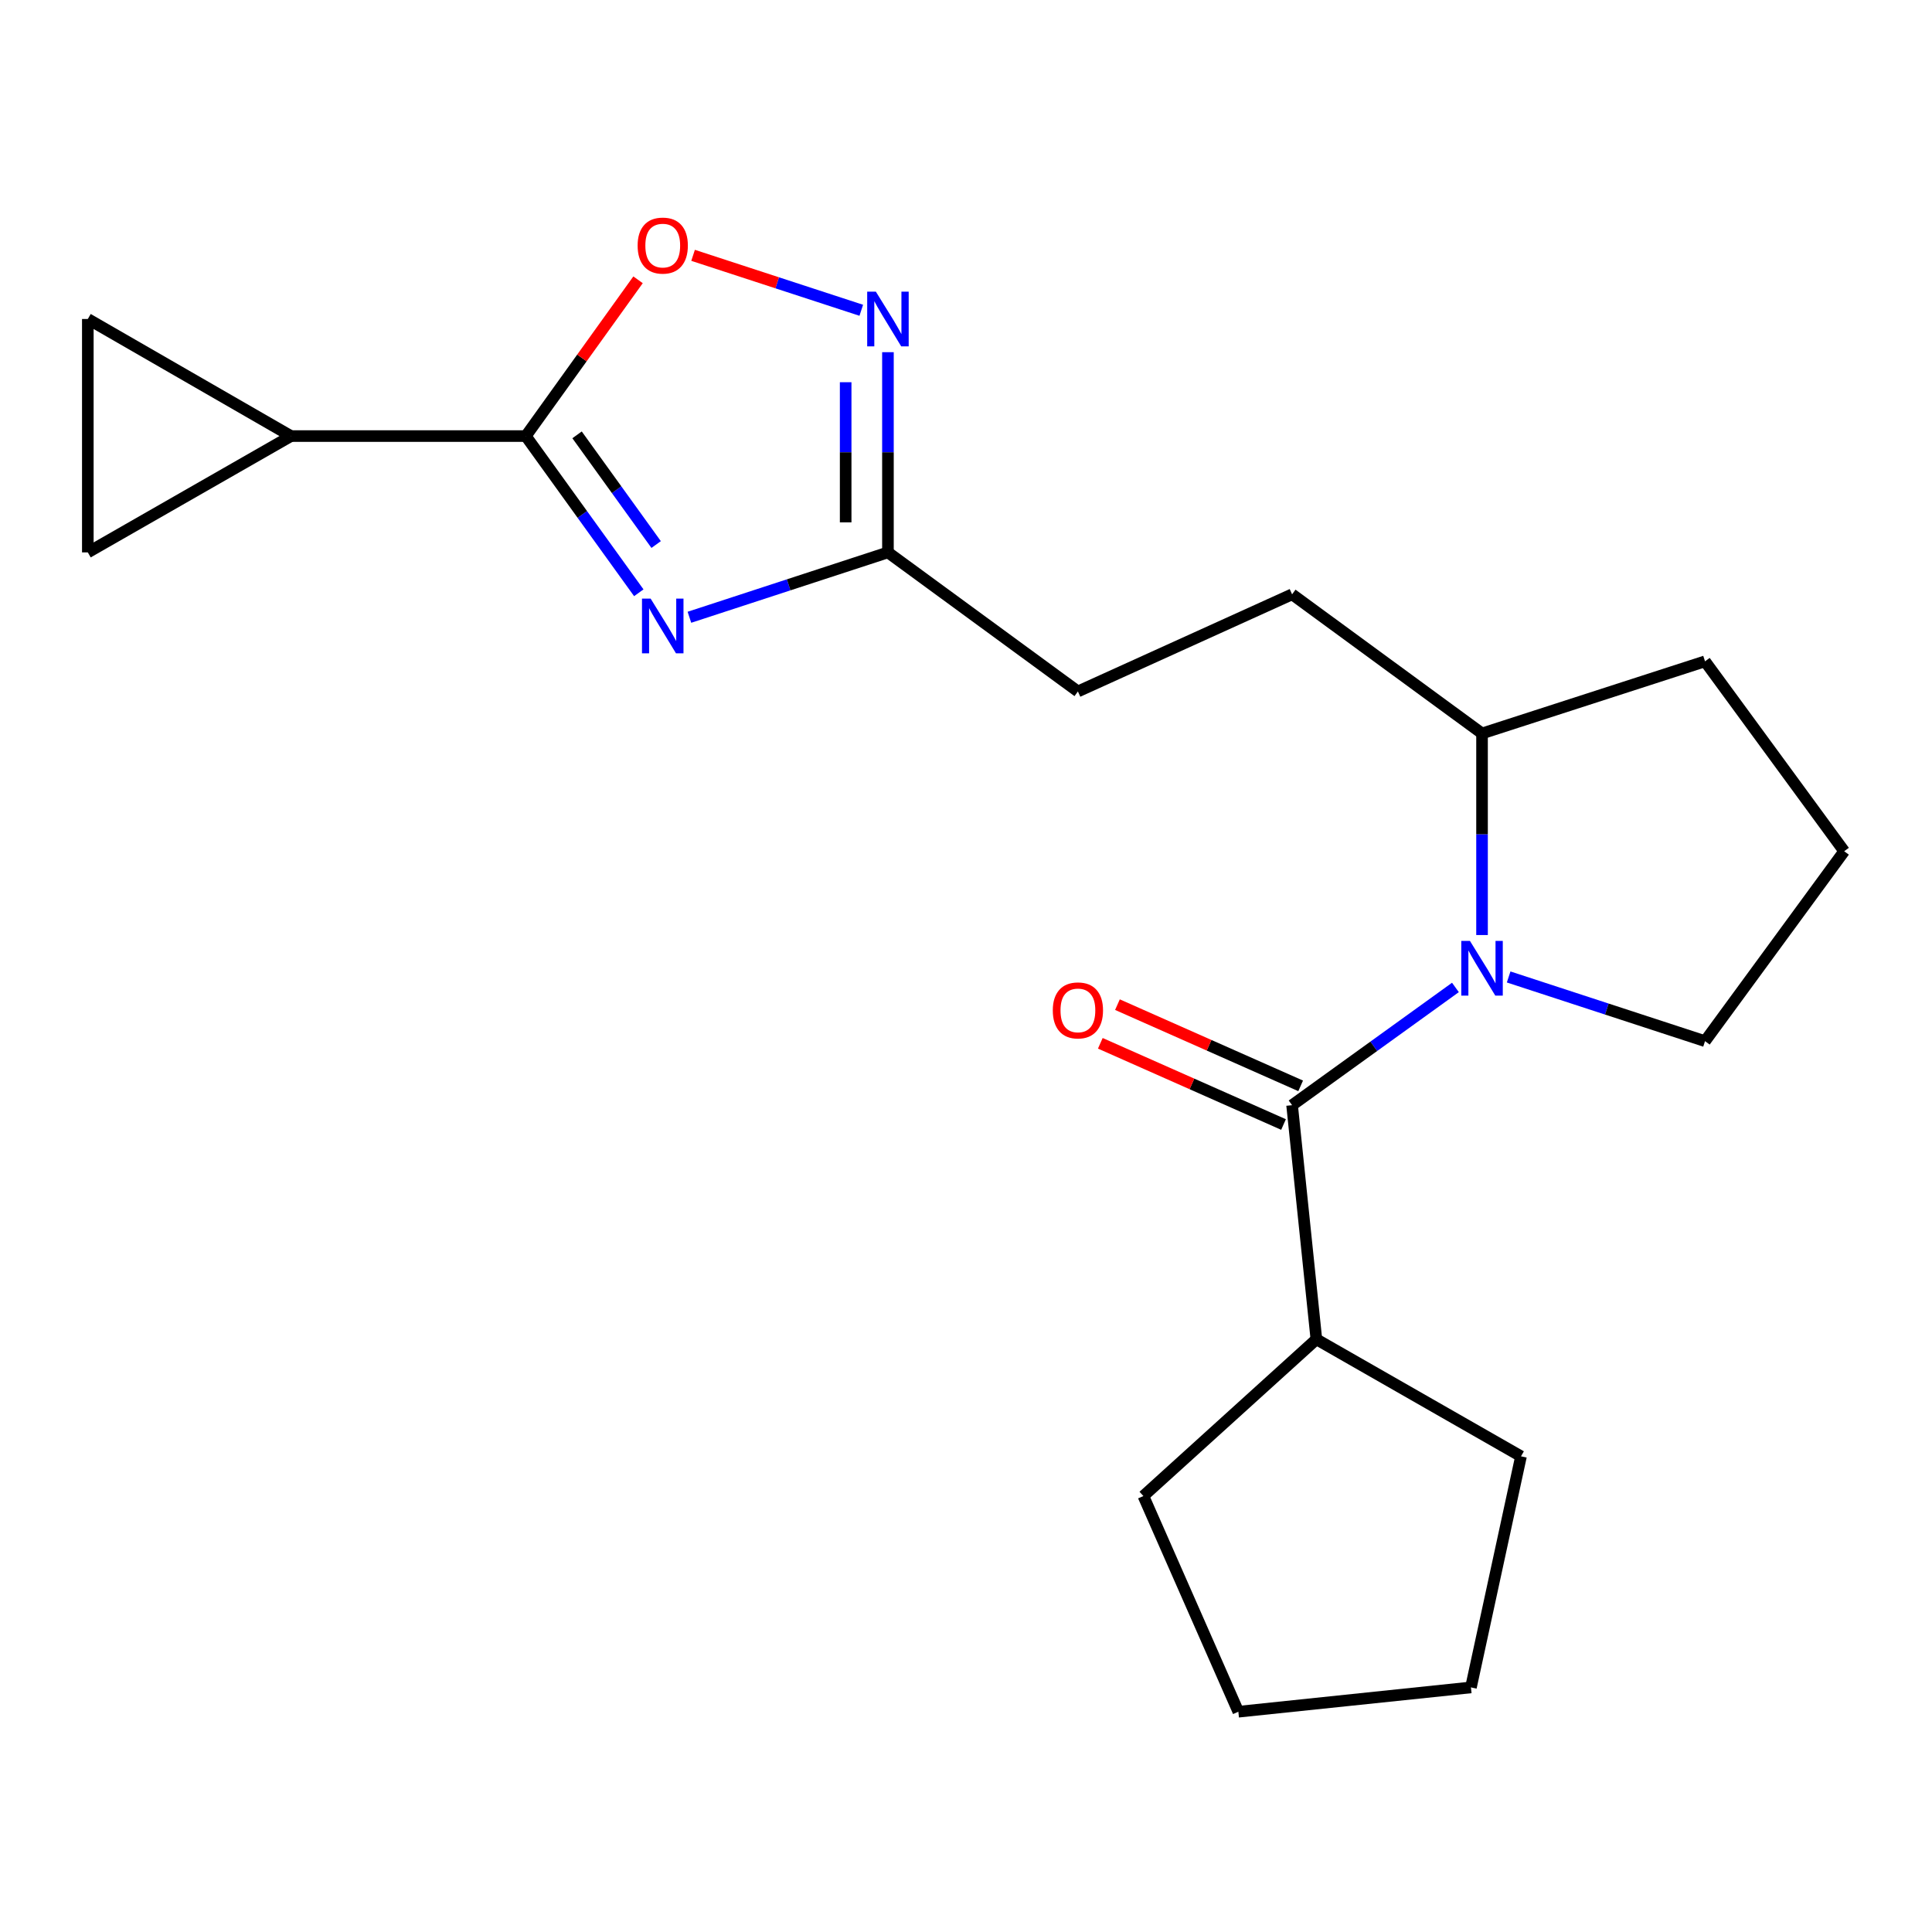 <?xml version='1.0' encoding='iso-8859-1'?>
<svg version='1.1' baseProfile='full'
              xmlns='http://www.w3.org/2000/svg'
                      xmlns:rdkit='http://www.rdkit.org/xml'
                      xmlns:xlink='http://www.w3.org/1999/xlink'
                  xml:space='preserve'
width='1000px' height='1000px' viewBox='0 0 1000 1000'>
<!-- END OF HEADER -->
<rect style='opacity:1.0;fill:#FFFFFF;stroke:none' width='1000' height='1000' x='0' y='0'> </rect>
<path class='bond-0' d='M 330.641,306.82 L 301.401,266.264' style='fill:none;fill-rule:evenodd;stroke:#0000FF;stroke-width:6px;stroke-linecap:butt;stroke-linejoin:miter;stroke-opacity:1' />
<path class='bond-0' d='M 301.401,266.264 L 272.162,225.709' style='fill:none;fill-rule:evenodd;stroke:#000000;stroke-width:6px;stroke-linecap:butt;stroke-linejoin:miter;stroke-opacity:1' />
<path class='bond-0' d='M 339.621,281.855 L 319.154,253.466' style='fill:none;fill-rule:evenodd;stroke:#0000FF;stroke-width:6px;stroke-linecap:butt;stroke-linejoin:miter;stroke-opacity:1' />
<path class='bond-0' d='M 319.154,253.466 L 298.686,225.076' style='fill:none;fill-rule:evenodd;stroke:#000000;stroke-width:6px;stroke-linecap:butt;stroke-linejoin:miter;stroke-opacity:1' />
<path class='bond-5' d='M 356.84,319.498 L 408.218,302.708' style='fill:none;fill-rule:evenodd;stroke:#0000FF;stroke-width:6px;stroke-linecap:butt;stroke-linejoin:miter;stroke-opacity:1' />
<path class='bond-5' d='M 408.218,302.708 L 459.597,285.917' style='fill:none;fill-rule:evenodd;stroke:#000000;stroke-width:6px;stroke-linecap:butt;stroke-linejoin:miter;stroke-opacity:1' />
<path class='bond-4' d='M 272.162,225.709 L 301.207,185.268' style='fill:none;fill-rule:evenodd;stroke:#000000;stroke-width:6px;stroke-linecap:butt;stroke-linejoin:miter;stroke-opacity:1' />
<path class='bond-4' d='M 301.207,185.268 L 330.252,144.827' style='fill:none;fill-rule:evenodd;stroke:#FF0000;stroke-width:6px;stroke-linecap:butt;stroke-linejoin:miter;stroke-opacity:1' />
<path class='bond-6' d='M 272.162,225.709 L 150.626,225.709' style='fill:none;fill-rule:evenodd;stroke:#000000;stroke-width:6px;stroke-linecap:butt;stroke-linejoin:miter;stroke-opacity:1' />
<path class='bond-1' d='M 767.098,483.973 L 767.098,431.804' style='fill:none;fill-rule:evenodd;stroke:#0000FF;stroke-width:6px;stroke-linecap:butt;stroke-linejoin:miter;stroke-opacity:1' />
<path class='bond-1' d='M 767.098,431.804 L 767.098,379.635' style='fill:none;fill-rule:evenodd;stroke:#000000;stroke-width:6px;stroke-linecap:butt;stroke-linejoin:miter;stroke-opacity:1' />
<path class='bond-2' d='M 753.328,511.098 L 711.056,541.571' style='fill:none;fill-rule:evenodd;stroke:#0000FF;stroke-width:6px;stroke-linecap:butt;stroke-linejoin:miter;stroke-opacity:1' />
<path class='bond-2' d='M 711.056,541.571 L 668.784,572.043' style='fill:none;fill-rule:evenodd;stroke:#000000;stroke-width:6px;stroke-linecap:butt;stroke-linejoin:miter;stroke-opacity:1' />
<path class='bond-14' d='M 780.874,505.674 L 831.696,522.287' style='fill:none;fill-rule:evenodd;stroke:#0000FF;stroke-width:6px;stroke-linecap:butt;stroke-linejoin:miter;stroke-opacity:1' />
<path class='bond-14' d='M 831.696,522.287 L 882.519,538.899' style='fill:none;fill-rule:evenodd;stroke:#000000;stroke-width:6px;stroke-linecap:butt;stroke-linejoin:miter;stroke-opacity:1' />
<path class='bond-10' d='M 673.219,562.04 L 625.804,541.021' style='fill:none;fill-rule:evenodd;stroke:#000000;stroke-width:6px;stroke-linecap:butt;stroke-linejoin:miter;stroke-opacity:1' />
<path class='bond-10' d='M 625.804,541.021 L 578.389,520.002' style='fill:none;fill-rule:evenodd;stroke:#FF0000;stroke-width:6px;stroke-linecap:butt;stroke-linejoin:miter;stroke-opacity:1' />
<path class='bond-10' d='M 664.35,582.047 L 616.935,561.028' style='fill:none;fill-rule:evenodd;stroke:#000000;stroke-width:6px;stroke-linecap:butt;stroke-linejoin:miter;stroke-opacity:1' />
<path class='bond-10' d='M 616.935,561.028 L 569.52,540.009' style='fill:none;fill-rule:evenodd;stroke:#FF0000;stroke-width:6px;stroke-linecap:butt;stroke-linejoin:miter;stroke-opacity:1' />
<path class='bond-11' d='M 668.784,572.043 L 681.356,693.215' style='fill:none;fill-rule:evenodd;stroke:#000000;stroke-width:6px;stroke-linecap:butt;stroke-linejoin:miter;stroke-opacity:1' />
<path class='bond-3' d='M 459.597,182.291 L 459.597,234.104' style='fill:none;fill-rule:evenodd;stroke:#0000FF;stroke-width:6px;stroke-linecap:butt;stroke-linejoin:miter;stroke-opacity:1' />
<path class='bond-3' d='M 459.597,234.104 L 459.597,285.917' style='fill:none;fill-rule:evenodd;stroke:#000000;stroke-width:6px;stroke-linecap:butt;stroke-linejoin:miter;stroke-opacity:1' />
<path class='bond-3' d='M 437.712,197.835 L 437.712,234.104' style='fill:none;fill-rule:evenodd;stroke:#0000FF;stroke-width:6px;stroke-linecap:butt;stroke-linejoin:miter;stroke-opacity:1' />
<path class='bond-3' d='M 437.712,234.104 L 437.712,270.373' style='fill:none;fill-rule:evenodd;stroke:#000000;stroke-width:6px;stroke-linecap:butt;stroke-linejoin:miter;stroke-opacity:1' />
<path class='bond-21' d='M 445.792,160.6 L 402.264,146.38' style='fill:none;fill-rule:evenodd;stroke:#0000FF;stroke-width:6px;stroke-linecap:butt;stroke-linejoin:miter;stroke-opacity:1' />
<path class='bond-21' d='M 402.264,146.38 L 358.736,132.16' style='fill:none;fill-rule:evenodd;stroke:#FF0000;stroke-width:6px;stroke-linecap:butt;stroke-linejoin:miter;stroke-opacity:1' />
<path class='bond-13' d='M 459.597,285.917 L 557.923,357.896' style='fill:none;fill-rule:evenodd;stroke:#000000;stroke-width:6px;stroke-linecap:butt;stroke-linejoin:miter;stroke-opacity:1' />
<path class='bond-7' d='M 150.626,225.709 L 45.455,165.111' style='fill:none;fill-rule:evenodd;stroke:#000000;stroke-width:6px;stroke-linecap:butt;stroke-linejoin:miter;stroke-opacity:1' />
<path class='bond-8' d='M 150.626,225.709 L 45.455,285.917' style='fill:none;fill-rule:evenodd;stroke:#000000;stroke-width:6px;stroke-linecap:butt;stroke-linejoin:miter;stroke-opacity:1' />
<path class='bond-22' d='M 45.455,165.111 L 45.455,285.917' style='fill:none;fill-rule:evenodd;stroke:#000000;stroke-width:6px;stroke-linecap:butt;stroke-linejoin:miter;stroke-opacity:1' />
<path class='bond-9' d='M 767.098,379.635 L 668.784,307.62' style='fill:none;fill-rule:evenodd;stroke:#000000;stroke-width:6px;stroke-linecap:butt;stroke-linejoin:miter;stroke-opacity:1' />
<path class='bond-16' d='M 767.098,379.635 L 882.519,342.309' style='fill:none;fill-rule:evenodd;stroke:#000000;stroke-width:6px;stroke-linecap:butt;stroke-linejoin:miter;stroke-opacity:1' />
<path class='bond-17' d='M 681.356,693.215 L 591.821,774.349' style='fill:none;fill-rule:evenodd;stroke:#000000;stroke-width:6px;stroke-linecap:butt;stroke-linejoin:miter;stroke-opacity:1' />
<path class='bond-18' d='M 681.356,693.215 L 787.269,753.789' style='fill:none;fill-rule:evenodd;stroke:#000000;stroke-width:6px;stroke-linecap:butt;stroke-linejoin:miter;stroke-opacity:1' />
<path class='bond-12' d='M 668.784,307.62 L 557.923,357.896' style='fill:none;fill-rule:evenodd;stroke:#000000;stroke-width:6px;stroke-linecap:butt;stroke-linejoin:miter;stroke-opacity:1' />
<path class='bond-23' d='M 882.519,538.899 L 954.545,440.598' style='fill:none;fill-rule:evenodd;stroke:#000000;stroke-width:6px;stroke-linecap:butt;stroke-linejoin:miter;stroke-opacity:1' />
<path class='bond-15' d='M 954.545,440.598 L 882.519,342.309' style='fill:none;fill-rule:evenodd;stroke:#000000;stroke-width:6px;stroke-linecap:butt;stroke-linejoin:miter;stroke-opacity:1' />
<path class='bond-19' d='M 591.821,774.349 L 640.966,885.988' style='fill:none;fill-rule:evenodd;stroke:#000000;stroke-width:6px;stroke-linecap:butt;stroke-linejoin:miter;stroke-opacity:1' />
<path class='bond-20' d='M 787.269,753.789 L 761.359,873.404' style='fill:none;fill-rule:evenodd;stroke:#000000;stroke-width:6px;stroke-linecap:butt;stroke-linejoin:miter;stroke-opacity:1' />
<path class='bond-24' d='M 640.966,885.988 L 761.359,873.404' style='fill:none;fill-rule:evenodd;stroke:#000000;stroke-width:6px;stroke-linecap:butt;stroke-linejoin:miter;stroke-opacity:1' />
<path  class='atom-0' d='M 336.774 309.85
L 346.054 324.85
Q 346.974 326.33, 348.454 329.01
Q 349.934 331.69, 350.014 331.85
L 350.014 309.85
L 353.774 309.85
L 353.774 338.17
L 349.894 338.17
L 339.934 321.77
Q 338.774 319.85, 337.534 317.65
Q 336.334 315.45, 335.974 314.77
L 335.974 338.17
L 332.294 338.17
L 332.294 309.85
L 336.774 309.85
' fill='#0000FF'/>
<path  class='atom-2' d='M 760.838 487.012
L 770.118 502.012
Q 771.038 503.492, 772.518 506.172
Q 773.998 508.852, 774.078 509.012
L 774.078 487.012
L 777.838 487.012
L 777.838 515.332
L 773.958 515.332
L 763.998 498.932
Q 762.838 497.012, 761.598 494.812
Q 760.398 492.612, 760.038 491.932
L 760.038 515.332
L 756.358 515.332
L 756.358 487.012
L 760.838 487.012
' fill='#0000FF'/>
<path  class='atom-4' d='M 453.337 150.951
L 462.617 165.951
Q 463.537 167.431, 465.017 170.111
Q 466.497 172.791, 466.577 172.951
L 466.577 150.951
L 470.337 150.951
L 470.337 179.271
L 466.457 179.271
L 456.497 162.871
Q 455.337 160.951, 454.097 158.751
Q 452.897 156.551, 452.537 155.871
L 452.537 179.271
L 448.857 179.271
L 448.857 150.951
L 453.337 150.951
' fill='#0000FF'/>
<path  class='atom-5' d='M 330.034 127.11
Q 330.034 120.31, 333.394 116.51
Q 336.754 112.71, 343.034 112.71
Q 349.314 112.71, 352.674 116.51
Q 356.034 120.31, 356.034 127.11
Q 356.034 133.99, 352.634 137.91
Q 349.234 141.79, 343.034 141.79
Q 336.794 141.79, 333.394 137.91
Q 330.034 134.03, 330.034 127.11
M 343.034 138.59
Q 347.354 138.59, 349.674 135.71
Q 352.034 132.79, 352.034 127.11
Q 352.034 121.55, 349.674 118.75
Q 347.354 115.91, 343.034 115.91
Q 338.714 115.91, 336.354 118.71
Q 334.034 121.51, 334.034 127.11
Q 334.034 132.83, 336.354 135.71
Q 338.714 138.59, 343.034 138.59
' fill='#FF0000'/>
<path  class='atom-11' d='M 544.923 522.979
Q 544.923 516.179, 548.283 512.379
Q 551.643 508.579, 557.923 508.579
Q 564.203 508.579, 567.563 512.379
Q 570.923 516.179, 570.923 522.979
Q 570.923 529.859, 567.523 533.779
Q 564.123 537.659, 557.923 537.659
Q 551.683 537.659, 548.283 533.779
Q 544.923 529.899, 544.923 522.979
M 557.923 534.459
Q 562.243 534.459, 564.563 531.579
Q 566.923 528.659, 566.923 522.979
Q 566.923 517.419, 564.563 514.619
Q 562.243 511.779, 557.923 511.779
Q 553.603 511.779, 551.243 514.579
Q 548.923 517.379, 548.923 522.979
Q 548.923 528.699, 551.243 531.579
Q 553.603 534.459, 557.923 534.459
' fill='#FF0000'/>
</svg>
